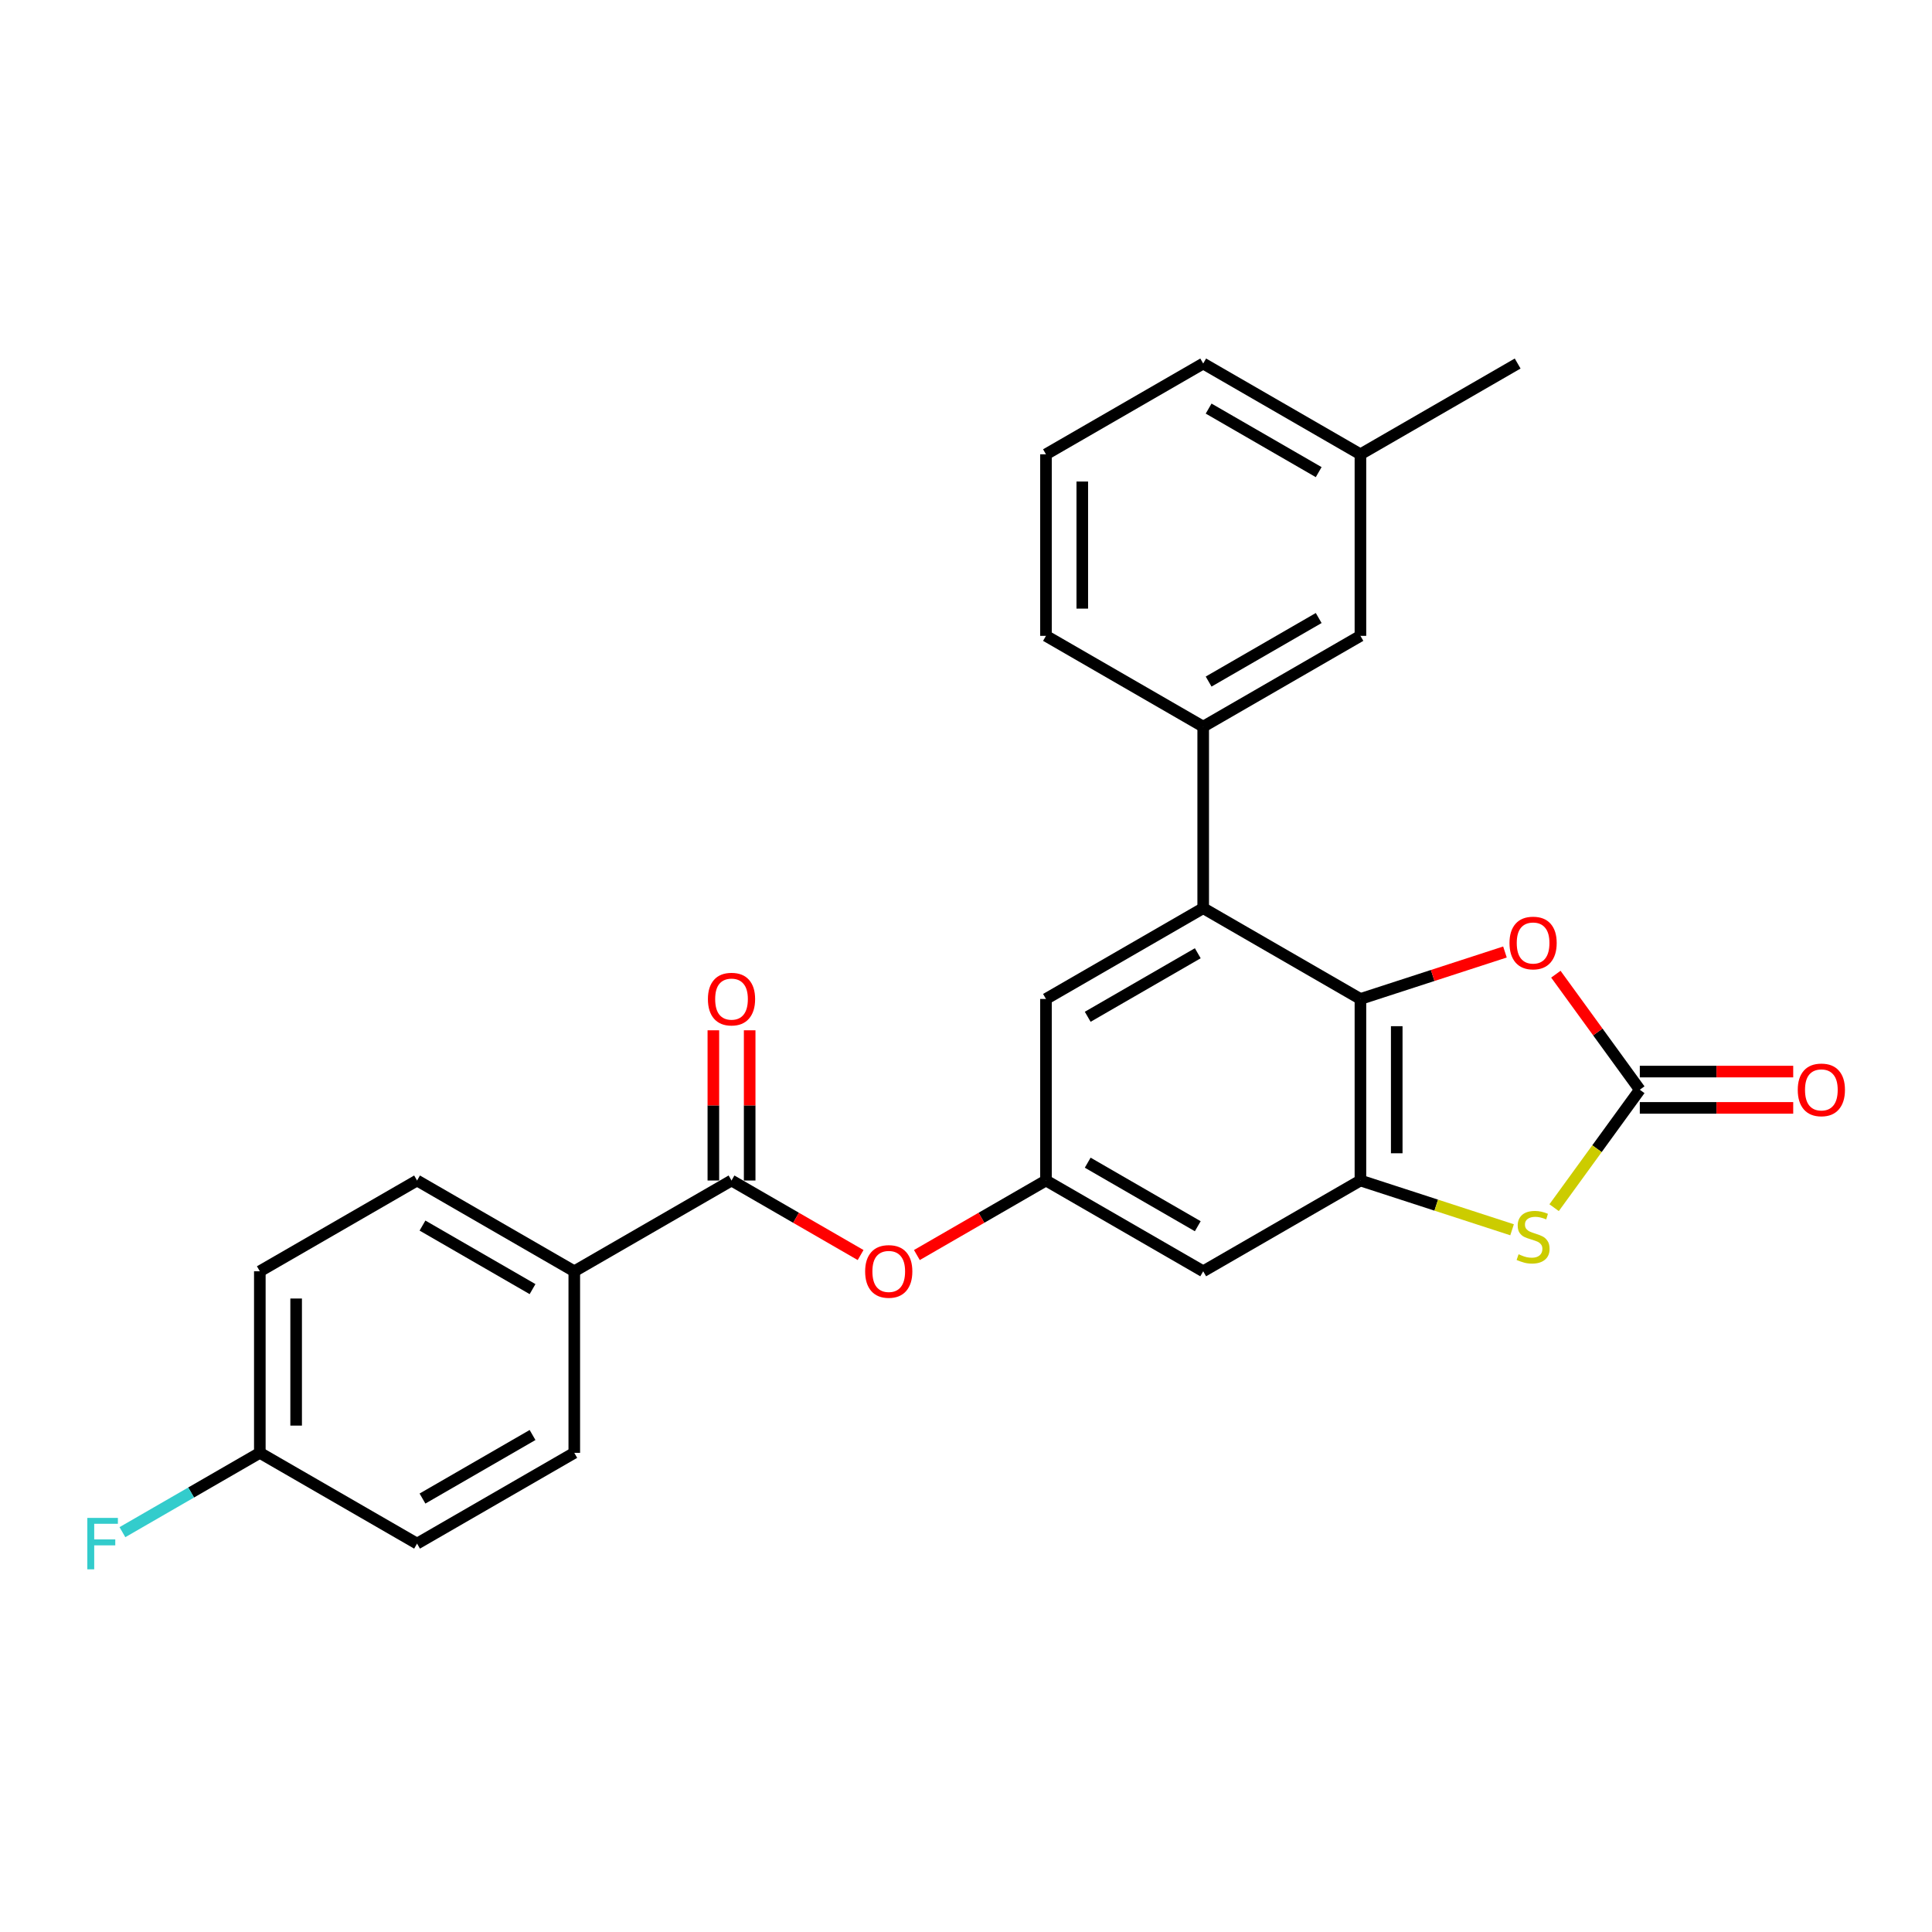 <?xml version='1.0' encoding='iso-8859-1'?>
<svg version='1.1' baseProfile='full'
              xmlns='http://www.w3.org/2000/svg'
                      xmlns:rdkit='http://www.rdkit.org/xml'
                      xmlns:xlink='http://www.w3.org/1999/xlink'
                  xml:space='preserve'
width='1000px' height='1000px' viewBox='0 0 1000 1000'>
<!-- END OF HEADER -->
<rect style='opacity:1.0;fill:#FFFFFF;stroke:none' width='1000' height='1000' x='0' y='0'> </rect>
<path class='bond-0' d='M 704.155,517.059 L 704.155,611.03' style='fill:none;fill-rule:evenodd;stroke:#000000;stroke-width:6px;stroke-linecap:butt;stroke-linejoin:miter;stroke-opacity:1' />
<path class='bond-0' d='M 722.949,531.155 L 722.949,596.935' style='fill:none;fill-rule:evenodd;stroke:#000000;stroke-width:6px;stroke-linecap:butt;stroke-linejoin:miter;stroke-opacity:1' />
<path class='bond-3' d='M 704.155,517.059 L 622.774,470.074' style='fill:none;fill-rule:evenodd;stroke:#000000;stroke-width:6px;stroke-linecap:butt;stroke-linejoin:miter;stroke-opacity:1' />
<path class='bond-4' d='M 704.155,517.059 L 741.558,504.906' style='fill:none;fill-rule:evenodd;stroke:#000000;stroke-width:6px;stroke-linecap:butt;stroke-linejoin:miter;stroke-opacity:1' />
<path class='bond-4' d='M 741.558,504.906 L 778.961,492.753' style='fill:none;fill-rule:evenodd;stroke:#FF0000;stroke-width:6px;stroke-linecap:butt;stroke-linejoin:miter;stroke-opacity:1' />
<path class='bond-2' d='M 704.155,611.03 L 743.4,623.782' style='fill:none;fill-rule:evenodd;stroke:#000000;stroke-width:6px;stroke-linecap:butt;stroke-linejoin:miter;stroke-opacity:1' />
<path class='bond-2' d='M 743.4,623.782 L 782.645,636.533' style='fill:none;fill-rule:evenodd;stroke:#CCCC00;stroke-width:6px;stroke-linecap:butt;stroke-linejoin:miter;stroke-opacity:1' />
<path class='bond-7' d='M 704.155,611.03 L 622.774,658.016' style='fill:none;fill-rule:evenodd;stroke:#000000;stroke-width:6px;stroke-linecap:butt;stroke-linejoin:miter;stroke-opacity:1' />
<path class='bond-1' d='M 848.762,564.045 L 827.036,534.142' style='fill:none;fill-rule:evenodd;stroke:#000000;stroke-width:6px;stroke-linecap:butt;stroke-linejoin:miter;stroke-opacity:1' />
<path class='bond-1' d='M 827.036,534.142 L 805.311,504.24' style='fill:none;fill-rule:evenodd;stroke:#FF0000;stroke-width:6px;stroke-linecap:butt;stroke-linejoin:miter;stroke-opacity:1' />
<path class='bond-12' d='M 848.762,573.442 L 888.464,573.442' style='fill:none;fill-rule:evenodd;stroke:#000000;stroke-width:6px;stroke-linecap:butt;stroke-linejoin:miter;stroke-opacity:1' />
<path class='bond-12' d='M 888.464,573.442 L 928.167,573.442' style='fill:none;fill-rule:evenodd;stroke:#FF0000;stroke-width:6px;stroke-linecap:butt;stroke-linejoin:miter;stroke-opacity:1' />
<path class='bond-12' d='M 848.762,554.648 L 888.464,554.648' style='fill:none;fill-rule:evenodd;stroke:#000000;stroke-width:6px;stroke-linecap:butt;stroke-linejoin:miter;stroke-opacity:1' />
<path class='bond-12' d='M 888.464,554.648 L 928.167,554.648' style='fill:none;fill-rule:evenodd;stroke:#FF0000;stroke-width:6px;stroke-linecap:butt;stroke-linejoin:miter;stroke-opacity:1' />
<path class='bond-26' d='M 848.762,564.045 L 826.585,594.568' style='fill:none;fill-rule:evenodd;stroke:#000000;stroke-width:6px;stroke-linecap:butt;stroke-linejoin:miter;stroke-opacity:1' />
<path class='bond-26' d='M 826.585,594.568 L 804.409,625.091' style='fill:none;fill-rule:evenodd;stroke:#CCCC00;stroke-width:6px;stroke-linecap:butt;stroke-linejoin:miter;stroke-opacity:1' />
<path class='bond-6' d='M 622.774,470.074 L 622.774,376.103' style='fill:none;fill-rule:evenodd;stroke:#000000;stroke-width:6px;stroke-linecap:butt;stroke-linejoin:miter;stroke-opacity:1' />
<path class='bond-10' d='M 622.774,470.074 L 541.393,517.059' style='fill:none;fill-rule:evenodd;stroke:#000000;stroke-width:6px;stroke-linecap:butt;stroke-linejoin:miter;stroke-opacity:1' />
<path class='bond-10' d='M 619.964,493.398 L 562.997,526.288' style='fill:none;fill-rule:evenodd;stroke:#000000;stroke-width:6px;stroke-linecap:butt;stroke-linejoin:miter;stroke-opacity:1' />
<path class='bond-5' d='M 378.63,611.03 L 412.038,630.318' style='fill:none;fill-rule:evenodd;stroke:#000000;stroke-width:6px;stroke-linecap:butt;stroke-linejoin:miter;stroke-opacity:1' />
<path class='bond-5' d='M 412.038,630.318 L 445.446,649.606' style='fill:none;fill-rule:evenodd;stroke:#FF0000;stroke-width:6px;stroke-linecap:butt;stroke-linejoin:miter;stroke-opacity:1' />
<path class='bond-11' d='M 378.63,611.03 L 297.249,658.016' style='fill:none;fill-rule:evenodd;stroke:#000000;stroke-width:6px;stroke-linecap:butt;stroke-linejoin:miter;stroke-opacity:1' />
<path class='bond-13' d='M 388.028,611.03 L 388.028,572.154' style='fill:none;fill-rule:evenodd;stroke:#000000;stroke-width:6px;stroke-linecap:butt;stroke-linejoin:miter;stroke-opacity:1' />
<path class='bond-13' d='M 388.028,572.154 L 388.028,533.279' style='fill:none;fill-rule:evenodd;stroke:#FF0000;stroke-width:6px;stroke-linecap:butt;stroke-linejoin:miter;stroke-opacity:1' />
<path class='bond-13' d='M 369.233,611.03 L 369.233,572.154' style='fill:none;fill-rule:evenodd;stroke:#000000;stroke-width:6px;stroke-linecap:butt;stroke-linejoin:miter;stroke-opacity:1' />
<path class='bond-13' d='M 369.233,572.154 L 369.233,533.279' style='fill:none;fill-rule:evenodd;stroke:#FF0000;stroke-width:6px;stroke-linecap:butt;stroke-linejoin:miter;stroke-opacity:1' />
<path class='bond-14' d='M 622.774,376.103 L 704.155,329.117' style='fill:none;fill-rule:evenodd;stroke:#000000;stroke-width:6px;stroke-linecap:butt;stroke-linejoin:miter;stroke-opacity:1' />
<path class='bond-14' d='M 625.584,352.779 L 682.551,319.889' style='fill:none;fill-rule:evenodd;stroke:#000000;stroke-width:6px;stroke-linecap:butt;stroke-linejoin:miter;stroke-opacity:1' />
<path class='bond-22' d='M 622.774,376.103 L 541.393,329.117' style='fill:none;fill-rule:evenodd;stroke:#000000;stroke-width:6px;stroke-linecap:butt;stroke-linejoin:miter;stroke-opacity:1' />
<path class='bond-27' d='M 622.774,658.016 L 541.393,611.03' style='fill:none;fill-rule:evenodd;stroke:#000000;stroke-width:6px;stroke-linecap:butt;stroke-linejoin:miter;stroke-opacity:1' />
<path class='bond-27' d='M 619.964,634.692 L 562.997,601.802' style='fill:none;fill-rule:evenodd;stroke:#000000;stroke-width:6px;stroke-linecap:butt;stroke-linejoin:miter;stroke-opacity:1' />
<path class='bond-8' d='M 541.393,611.03 L 541.393,517.059' style='fill:none;fill-rule:evenodd;stroke:#000000;stroke-width:6px;stroke-linecap:butt;stroke-linejoin:miter;stroke-opacity:1' />
<path class='bond-9' d='M 541.393,611.03 L 507.985,630.318' style='fill:none;fill-rule:evenodd;stroke:#000000;stroke-width:6px;stroke-linecap:butt;stroke-linejoin:miter;stroke-opacity:1' />
<path class='bond-9' d='M 507.985,630.318 L 474.577,649.606' style='fill:none;fill-rule:evenodd;stroke:#FF0000;stroke-width:6px;stroke-linecap:butt;stroke-linejoin:miter;stroke-opacity:1' />
<path class='bond-15' d='M 297.249,658.016 L 215.868,611.03' style='fill:none;fill-rule:evenodd;stroke:#000000;stroke-width:6px;stroke-linecap:butt;stroke-linejoin:miter;stroke-opacity:1' />
<path class='bond-15' d='M 275.645,667.244 L 218.678,634.354' style='fill:none;fill-rule:evenodd;stroke:#000000;stroke-width:6px;stroke-linecap:butt;stroke-linejoin:miter;stroke-opacity:1' />
<path class='bond-16' d='M 297.249,658.016 L 297.249,751.987' style='fill:none;fill-rule:evenodd;stroke:#000000;stroke-width:6px;stroke-linecap:butt;stroke-linejoin:miter;stroke-opacity:1' />
<path class='bond-18' d='M 704.155,329.117 L 704.155,235.146' style='fill:none;fill-rule:evenodd;stroke:#000000;stroke-width:6px;stroke-linecap:butt;stroke-linejoin:miter;stroke-opacity:1' />
<path class='bond-19' d='M 215.868,611.03 L 134.487,658.016' style='fill:none;fill-rule:evenodd;stroke:#000000;stroke-width:6px;stroke-linecap:butt;stroke-linejoin:miter;stroke-opacity:1' />
<path class='bond-20' d='M 297.249,751.987 L 215.868,798.972' style='fill:none;fill-rule:evenodd;stroke:#000000;stroke-width:6px;stroke-linecap:butt;stroke-linejoin:miter;stroke-opacity:1' />
<path class='bond-20' d='M 275.645,742.758 L 218.678,775.648' style='fill:none;fill-rule:evenodd;stroke:#000000;stroke-width:6px;stroke-linecap:butt;stroke-linejoin:miter;stroke-opacity:1' />
<path class='bond-17' d='M 134.487,751.987 L 215.868,798.972' style='fill:none;fill-rule:evenodd;stroke:#000000;stroke-width:6px;stroke-linecap:butt;stroke-linejoin:miter;stroke-opacity:1' />
<path class='bond-21' d='M 134.487,751.987 L 98.927,772.517' style='fill:none;fill-rule:evenodd;stroke:#000000;stroke-width:6px;stroke-linecap:butt;stroke-linejoin:miter;stroke-opacity:1' />
<path class='bond-21' d='M 98.927,772.517 L 63.367,793.047' style='fill:none;fill-rule:evenodd;stroke:#33CCCC;stroke-width:6px;stroke-linecap:butt;stroke-linejoin:miter;stroke-opacity:1' />
<path class='bond-29' d='M 134.487,751.987 L 134.487,658.016' style='fill:none;fill-rule:evenodd;stroke:#000000;stroke-width:6px;stroke-linecap:butt;stroke-linejoin:miter;stroke-opacity:1' />
<path class='bond-29' d='M 153.281,737.891 L 153.281,672.111' style='fill:none;fill-rule:evenodd;stroke:#000000;stroke-width:6px;stroke-linecap:butt;stroke-linejoin:miter;stroke-opacity:1' />
<path class='bond-25' d='M 704.155,235.146 L 785.536,188.161' style='fill:none;fill-rule:evenodd;stroke:#000000;stroke-width:6px;stroke-linecap:butt;stroke-linejoin:miter;stroke-opacity:1' />
<path class='bond-28' d='M 704.155,235.146 L 622.774,188.161' style='fill:none;fill-rule:evenodd;stroke:#000000;stroke-width:6px;stroke-linecap:butt;stroke-linejoin:miter;stroke-opacity:1' />
<path class='bond-28' d='M 682.551,244.375 L 625.584,211.485' style='fill:none;fill-rule:evenodd;stroke:#000000;stroke-width:6px;stroke-linecap:butt;stroke-linejoin:miter;stroke-opacity:1' />
<path class='bond-23' d='M 541.393,329.117 L 541.393,235.146' style='fill:none;fill-rule:evenodd;stroke:#000000;stroke-width:6px;stroke-linecap:butt;stroke-linejoin:miter;stroke-opacity:1' />
<path class='bond-23' d='M 560.187,315.022 L 560.187,249.242' style='fill:none;fill-rule:evenodd;stroke:#000000;stroke-width:6px;stroke-linecap:butt;stroke-linejoin:miter;stroke-opacity:1' />
<path class='bond-24' d='M 541.393,235.146 L 622.774,188.161' style='fill:none;fill-rule:evenodd;stroke:#000000;stroke-width:6px;stroke-linecap:butt;stroke-linejoin:miter;stroke-opacity:1' />
<path  class='atom-3' d='M 786.009 649.203
Q 786.31 649.316, 787.55 649.842
Q 788.791 650.368, 790.144 650.706
Q 791.535 651.007, 792.888 651.007
Q 795.406 651.007, 796.872 649.804
Q 798.338 648.564, 798.338 646.421
Q 798.338 644.955, 797.586 644.053
Q 796.872 643.151, 795.745 642.662
Q 794.617 642.174, 792.738 641.61
Q 790.37 640.896, 788.941 640.219
Q 787.55 639.543, 786.536 638.114
Q 785.558 636.686, 785.558 634.28
Q 785.558 630.935, 787.814 628.867
Q 790.106 626.8, 794.617 626.8
Q 797.699 626.8, 801.195 628.266
L 800.33 631.16
Q 797.135 629.845, 794.73 629.845
Q 792.136 629.845, 790.708 630.935
Q 789.279 631.987, 789.317 633.829
Q 789.317 635.257, 790.031 636.122
Q 790.783 636.987, 791.835 637.475
Q 792.926 637.964, 794.73 638.528
Q 797.135 639.279, 798.564 640.031
Q 799.992 640.783, 801.007 642.324
Q 802.059 643.828, 802.059 646.421
Q 802.059 650.105, 799.579 652.097
Q 797.135 654.052, 793.038 654.052
Q 790.67 654.052, 788.866 653.525
Q 787.099 653.037, 784.994 652.172
L 786.009 649.203
' fill='#CCCC00'/>
<path  class='atom-5' d='M 781.311 488.096
Q 781.311 481.706, 784.468 478.135
Q 787.626 474.564, 793.527 474.564
Q 799.428 474.564, 802.586 478.135
Q 805.743 481.706, 805.743 488.096
Q 805.743 494.561, 802.548 498.245
Q 799.353 501.891, 793.527 501.891
Q 787.663 501.891, 784.468 498.245
Q 781.311 494.599, 781.311 488.096
M 793.527 498.884
Q 797.586 498.884, 799.767 496.177
Q 801.984 493.433, 801.984 488.096
Q 801.984 482.871, 799.767 480.24
Q 797.586 477.571, 793.527 477.571
Q 789.467 477.571, 787.25 480.202
Q 785.07 482.833, 785.07 488.096
Q 785.07 493.471, 787.25 496.177
Q 789.467 498.884, 793.527 498.884
' fill='#FF0000'/>
<path  class='atom-10' d='M 447.795 658.091
Q 447.795 651.701, 450.953 648.13
Q 454.11 644.559, 460.012 644.559
Q 465.913 644.559, 469.07 648.13
Q 472.228 651.701, 472.228 658.091
Q 472.228 664.556, 469.033 668.24
Q 465.838 671.886, 460.012 671.886
Q 454.148 671.886, 450.953 668.24
Q 447.795 664.594, 447.795 658.091
M 460.012 668.879
Q 464.071 668.879, 466.251 666.172
Q 468.469 663.428, 468.469 658.091
Q 468.469 652.866, 466.251 650.235
Q 464.071 647.566, 460.012 647.566
Q 455.952 647.566, 453.734 650.197
Q 451.554 652.828, 451.554 658.091
Q 451.554 663.466, 453.734 666.172
Q 455.952 668.879, 460.012 668.879
' fill='#FF0000'/>
<path  class='atom-13' d='M 930.516 564.12
Q 930.516 557.73, 933.674 554.159
Q 936.831 550.588, 942.733 550.588
Q 948.634 550.588, 951.791 554.159
Q 954.949 557.73, 954.949 564.12
Q 954.949 570.585, 951.754 574.269
Q 948.559 577.915, 942.733 577.915
Q 936.869 577.915, 933.674 574.269
Q 930.516 570.623, 930.516 564.12
M 942.733 574.908
Q 946.792 574.908, 948.972 572.201
Q 951.19 569.457, 951.19 564.12
Q 951.19 558.895, 948.972 556.264
Q 946.792 553.595, 942.733 553.595
Q 938.673 553.595, 936.455 556.226
Q 934.275 558.858, 934.275 564.12
Q 934.275 569.495, 936.455 572.201
Q 938.673 574.908, 942.733 574.908
' fill='#FF0000'/>
<path  class='atom-14' d='M 366.414 517.134
Q 366.414 510.744, 369.572 507.174
Q 372.729 503.603, 378.63 503.603
Q 384.532 503.603, 387.689 507.174
Q 390.847 510.744, 390.847 517.134
Q 390.847 523.6, 387.652 527.283
Q 384.457 530.929, 378.63 530.929
Q 372.767 530.929, 369.572 527.283
Q 366.414 523.637, 366.414 517.134
M 378.63 527.922
Q 382.69 527.922, 384.87 525.216
Q 387.088 522.472, 387.088 517.134
Q 387.088 511.91, 384.87 509.278
Q 382.69 506.61, 378.63 506.61
Q 374.571 506.61, 372.353 509.241
Q 370.173 511.872, 370.173 517.134
Q 370.173 522.51, 372.353 525.216
Q 374.571 527.922, 378.63 527.922
' fill='#FF0000'/>
<path  class='atom-22' d='M 45.193 785.666
L 61.018 785.666
L 61.018 788.71
L 48.764 788.71
L 48.764 796.792
L 59.665 796.792
L 59.665 799.874
L 48.764 799.874
L 48.764 812.278
L 45.193 812.278
L 45.193 785.666
' fill='#33CCCC'/>
</svg>
